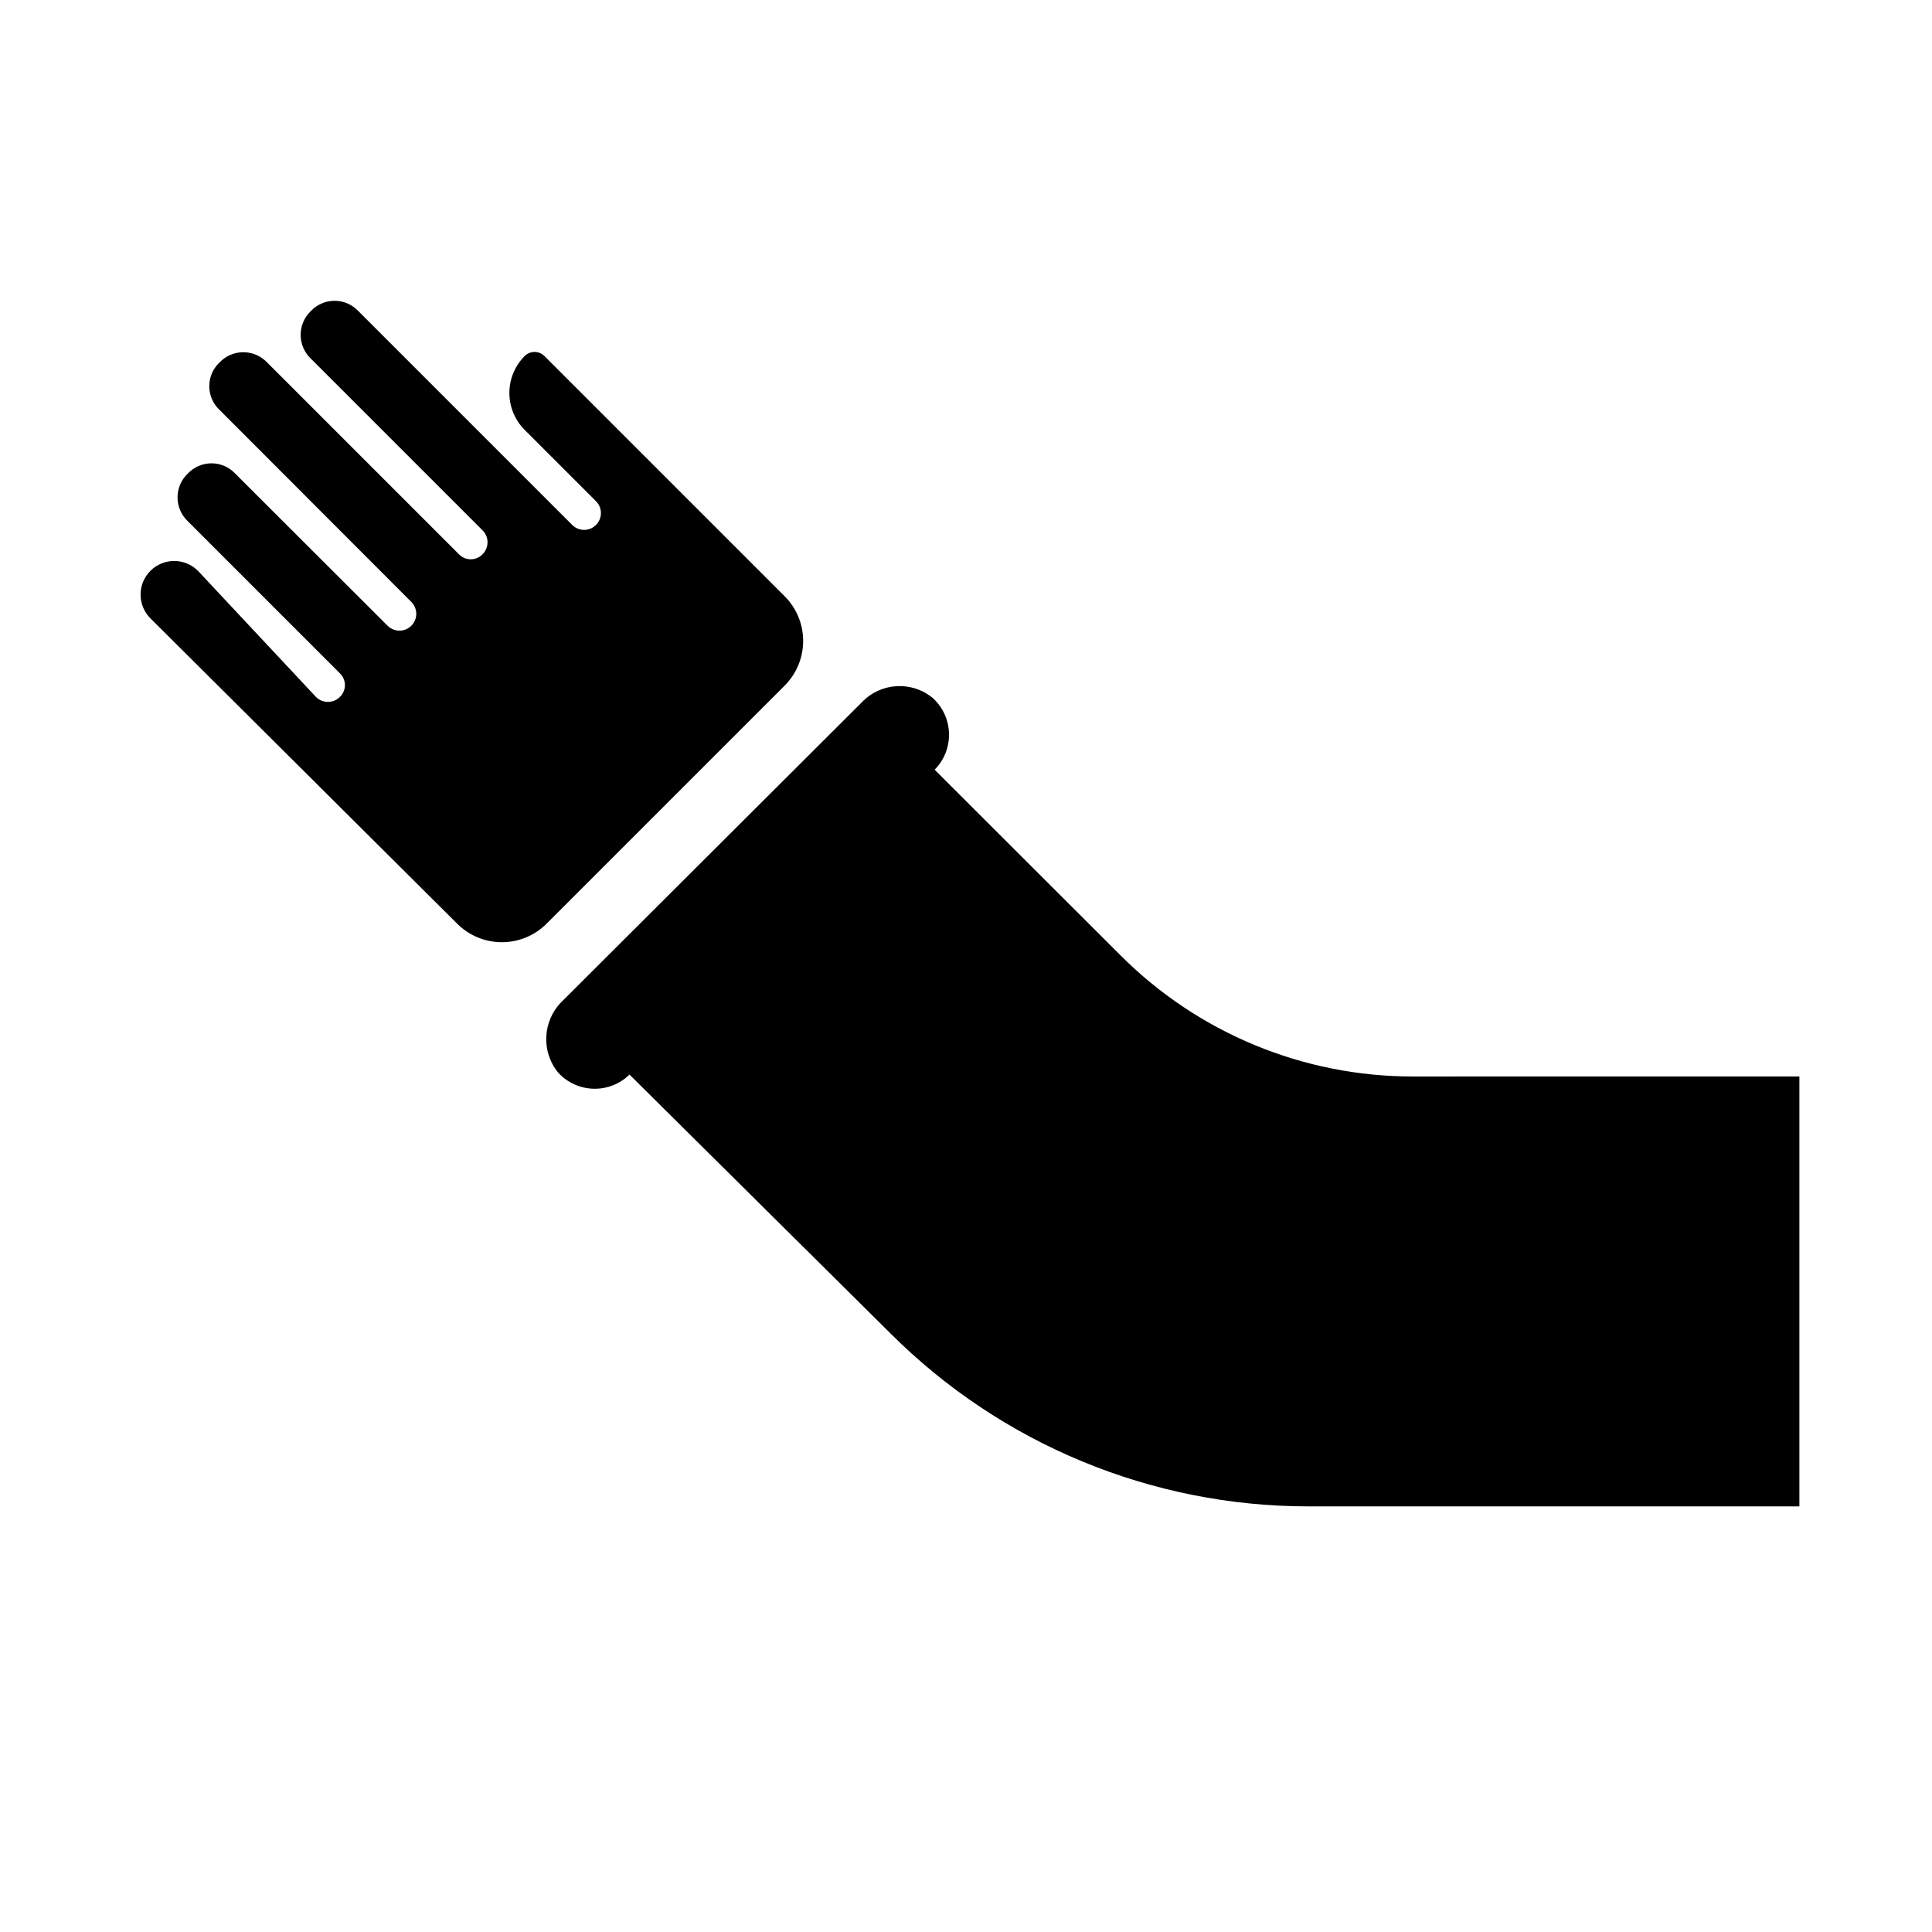<?xml version="1.0" encoding="UTF-8"?>
<!-- Uploaded to: SVG Repo, www.svgrepo.com, Generator: SVG Repo Mixer Tools -->
<svg fill="#000000" width="800px" height="800px" version="1.1" viewBox="144 144 512 512" xmlns="http://www.w3.org/2000/svg">
 <g>
  <path d="m351.88 301.95-63.605-63.605c-1.445-1.434-3.777-1.434-5.227 0-5.406 5.41-5.406 14.176 0 19.586l18.895 18.895v-0.004c1.738 1.738 1.738 4.559 0 6.297-1.738 1.742-4.559 1.742-6.297 0l-56.68-56.68v0.004c-1.633-1.742-3.91-2.731-6.297-2.731s-4.668 0.988-6.297 2.731c-1.727 1.641-2.703 3.914-2.703 6.297 0 2.379 0.977 4.656 2.703 6.297l45.531 45.531c1.727 1.742 1.727 4.555 0 6.297-0.82 0.863-1.961 1.352-3.148 1.352-1.191 0-2.332-0.488-3.152-1.352l-50.824-50.824 0.004 0.004c-1.641-1.727-3.918-2.703-6.297-2.703-2.383 0-4.656 0.977-6.297 2.703-1.742 1.633-2.731 3.91-2.731 6.297 0 2.387 0.988 4.668 2.731 6.297l50.82 50.883v0.004c1.738 1.738 1.738 4.559 0 6.297-1.738 1.738-4.559 1.738-6.297 0l-40.367-40.305c-1.633-1.742-3.91-2.731-6.297-2.731s-4.668 0.988-6.301 2.731c-1.723 1.641-2.699 3.918-2.699 6.297 0 2.383 0.977 4.656 2.699 6.297l40.305 40.305c0.863 0.82 1.352 1.961 1.352 3.152 0 1.188-0.488 2.328-1.352 3.148-1.742 1.727-4.555 1.727-6.297 0l-31.297-33.441c-3.481-3.477-9.117-3.477-12.598 0-3.477 3.477-3.477 9.117 0 12.594l81.238 80.863c3.148 3.176 7.434 4.965 11.906 4.965 4.469 0 8.754-1.789 11.902-4.965l62.977-62.977h-0.004c3.18-3.148 4.965-7.434 4.965-11.902 0-4.473-1.785-8.758-4.965-11.902z"/>
  <path d="m518.46 429.28c-29.082 0.027-56.98-11.531-77.523-32.117l-49.246-49.184c2.504-2.531 3.879-5.965 3.809-9.527-0.074-3.559-1.582-6.938-4.188-9.367-5.574-4.715-13.855-4.273-18.895 1.008l-79.477 79.289c-5.164 5.09-5.598 13.277-1.008 18.891 2.41 2.625 5.781 4.156 9.34 4.254 3.562 0.094 7.008-1.258 9.555-3.75l69.148 68.582c29.387 29.363 69.23 45.855 110.77 45.848h130.11v-113.93z"/>
 </g>
</svg>